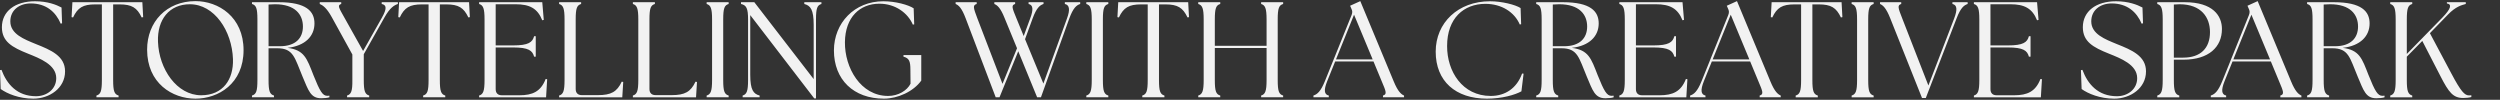 <?xml version="1.0" encoding="UTF-8"?><svg id="_レイヤー_1" xmlns="http://www.w3.org/2000/svg" viewBox="0 0 2756 110"><rect x="0" y="0" width="2756" height="110" fill="#333333" stroke="none"/><path d="m39.534,48.561c-12.729-5.241-28.153-10.932-28.153-25.008,0-12.729,10.333-19.767,22.462-19.767,17.072,0,27.554,9.285,33.095,22.313l1.498-.449-.599-17.371c-5.84-3.145-15.574-6.889-29.201-6.889C16.622,1.39,2.096,12.471,2.096,29.992c0,15.873,11.231,22.163,28.902,29.201,12.579,5.091,30.998,11.98,30.998,26.955,0,12.13-10.333,19.917-22.313,19.917-20.815,0-32.196-13.328-38.036-29.051l-1.647.299.749,20.815c7.038,5.091,20.216,10.632,35.94,10.632,17.67,0,35.042-11.381,35.042-30.1,0-16.922-15.574-23.511-32.196-30.1ZM79.817,2.438l-.899,16.472,1.647.299c5.092-10.782,10.932-14.376,24.409-14.376h7.338v83.411c0,12.279-1.348,15.724-5.99,17.072v1.947h24.409v-1.947c-4.642-1.348-5.99-4.792-5.99-17.072V4.834h7.038c13.477,0,19.318,3.594,24.409,14.376l1.647-.299-.898-16.472h-77.121Zm135.673-1.198c-31.747,0-53.311,22.762-53.311,53.461,0,37.138,27.853,54.06,53.311,54.06,25.158,0,53.011-16.472,53.011-53.461,0-36.689-27.704-54.06-53.011-54.06Zm6.29,103.777c-26.805,0-46.572-28.902-47.62-59.001-.899-24.409,12.429-41.331,35.191-41.331,26.805,0,46.422,29.201,47.47,60.499.749,22.463-11.081,39.833-35.041,39.833Zm123.693-22.313c-7.188-18.419-10.033-27.554-28.452-29.95,19.468-2.246,29.65-12.878,29.65-26.955,0-13.328-8.985-23.361-39.384-23.361h-29.501v1.947c4.642,1.348,5.99,4.792,5.99,17.072v66.788c0,12.279-1.348,15.724-5.99,17.072v1.947h24.259v-1.947c-4.642-1.348-5.99-4.792-5.99-17.072v-35.042h9.584c17.97,0,19.168,10.482,27.854,31.148,6.589,15.574,8.985,23.96,20.516,23.96,2.995,0,6.889-.299,9.135-1.048v-1.797c-.749.15-1.497.15-2.396.15-5.091,0-8.086-4.942-15.274-22.912Zm-49.417-31.747V4.984c2.396-.15,4.792-.3,7.038-.3,22.163,0,30.848,11.231,30.848,24.559,0,12.729-8.086,21.714-25.308,21.714h-12.579ZM420.797,4.385c5.69,1.048,5.541,5.541.449,14.676l-20.965,37.138-20.815-37.138c-5.99-10.632-7.787-13.328-3.295-14.676v-1.947h-23.661v1.947c3.145,1.348,7.488,4.043,13.328,14.676l22.612,41.031v28.153c.15,12.279-1.348,15.724-5.84,17.072v1.947h24.409v-1.947c-4.642-1.348-5.99-4.792-5.99-17.072v-28.453l22.912-40.732c5.99-10.632,10.632-13.328,14.675-14.676v-1.947h-17.82v1.947Zm19.168-1.947l-.898,16.472,1.647.299c5.091-10.782,10.932-14.376,24.409-14.376h7.338v83.411c0,12.279-1.348,15.724-5.99,17.072v1.947h24.409v-1.947c-4.642-1.348-5.99-4.792-5.99-17.072V4.834h7.038c13.477,0,19.318,3.594,24.409,14.376l1.647-.299-.898-16.472h-77.121Zm132.678,102.579h-19.467c-4.343,0-6.739-2.396-6.739-6.739v-45.973h19.168c17.071,0,21.414,3.444,23.211,10.183h1.797v-22.612h-1.797c-1.797,6.739-6.14,10.183-23.211,10.183h-19.168V4.684h22.013c15.274,0,24.11,4.493,29.351,17.671l1.647-.449-1.647-19.467h-69.634v1.947c4.493,1.348,5.99,4.792,5.99,17.072v66.788c0,12.279-1.497,15.724-5.99,17.072v1.947h73.827l1.198-19.917-1.647-.299c-5.391,13.927-14.526,17.97-28.902,17.97Zm86.556-.15h-17.82c-4.343,0-6.739-2.396-6.739-6.739V21.456c0-12.279,1.348-15.724,5.99-17.072v-1.947h-24.26v1.947c4.493,1.348,5.99,4.792,5.99,17.072v66.788c0,12.279-1.497,15.724-5.99,17.072v1.947h69.634l1.048-16.922-1.647-.299c-5.241,11.231-11.83,14.825-26.206,14.825Zm81.314,0h-17.82c-4.343,0-6.739-2.396-6.739-6.739V21.456c0-12.279,1.348-15.724,5.99-17.072v-1.947h-24.26v1.947c4.493,1.348,5.99,4.792,5.99,17.072v66.788c0,12.279-1.497,15.724-5.99,17.072v1.947h69.634l1.048-16.922-1.647-.299c-5.241,11.231-11.83,14.825-26.206,14.825Zm38.486-100.482c4.492,1.348,5.99,4.792,5.99,17.072v66.788c0,12.279-1.497,15.724-5.99,17.072v1.947h24.259v-1.947c-4.642-1.348-5.99-4.792-5.99-17.072V21.456c0-12.279,1.348-15.724,5.99-17.072v-1.947h-24.259v1.947Zm107.67,0c6.739,1.797,10.333,5.99,10.333,23.062v59.75L831.562,2.438h-14.675v1.947c5.99,1.348,7.787,4.792,7.787,17.072v66.788c0,12.279-1.497,15.724-5.99,17.072v1.947h18.719v-1.947c-6.739-1.797-10.333-5.99-10.333-23.062V16.664l70.532,91.797h1.947V21.456c0-12.279,1.348-15.724,5.99-17.072v-1.947h-18.868v1.947Zm109.318,58.103c6.439,1.647,7.637,5.241,7.637,14.526l.15,15.274c-3.744,7.487-13.477,13.477-24.709,13.477-30.25,0-47.92-30.998-47.62-59.301.299-27.554,16.472-42.379,38.036-42.379,17.521,0,31.298,10.183,36.838,23.062l1.498-.299-.599-17.67c-5.84-3.893-20.067-7.787-33.394-7.787-32.047,0-54.509,24.11-54.509,54.209,0,32.196,21.714,53.161,55.108,53.161,15.125,0,32.496-7.787,41.181-19.917v-28.153h-19.617v1.797Zm177.903-58.103c5.091,1.048,5.99,6.14,2.396,15.874l-26.057,71.88-20.216-48.968,8.386-22.912c4.193-11.381,7.787-14.526,11.98-15.874v-1.947h-16.472v1.947c4.942,1.048,5.541,5.99,1.797,15.874l-7.188,19.467-8.086-19.767c-4.642-11.231-5.84-14.226-1.348-15.574v-1.947h-22.912v1.947c3.294,1.348,6.888,4.343,11.381,15.724l13.627,33.095-16.023,39.234-27.704-72.179c-4.343-11.531-5.391-14.526-.749-15.874v-1.947h-23.211v1.947c3.294,1.348,6.739,4.343,11.081,15.874l33.095,87.005h4.193l20.666-50.765,20.815,50.765h4.193l31.298-87.005c4.193-11.381,7.787-14.526,11.98-15.874v-1.947h-16.922v1.947Zm23.661,0c4.493,1.348,5.99,4.792,5.99,17.072v66.788c0,12.279-1.497,15.724-5.99,17.072v1.947h24.26v-1.947c-4.642-1.348-5.99-4.792-5.99-17.072V21.456c0-12.279,1.348-15.724,5.99-17.072v-1.947h-24.26v1.947Zm35.191-1.947l-.898,16.472,1.647.299c5.091-10.782,10.932-14.376,24.409-14.376h7.338v83.411c0,12.279-1.348,15.724-5.99,17.072v1.947h24.409v-1.947c-4.642-1.348-5.99-4.792-5.99-17.072V4.834h7.038c13.478,0,19.318,3.594,24.409,14.376l1.647-.299-.898-16.472h-77.121Zm157.537,1.947c4.493,1.348,5.99,4.792,5.99,17.072v29.052h-57.055v-29.052c0-12.279,1.348-15.724,5.99-17.072v-1.947h-24.26v1.947c4.493,1.348,5.99,4.792,5.99,17.072v66.788c0,12.279-1.497,15.724-5.99,17.072v1.947h24.26v-1.947c-4.642-1.348-5.99-4.792-5.99-17.072v-35.341h57.055v35.341c0,12.279-1.497,15.724-5.99,17.072v1.947h24.26v-1.947c-4.642-1.348-5.99-4.792-5.99-17.072V21.456c0-12.279,1.348-15.724,5.99-17.072v-1.947h-24.26v1.947Zm146.156,85.357L1499.596,1.24l-11.231,5.091,1.348,3.145c1.198,2.396,1.348,4.343.3,7.038l-29.501,73.078c-4.642,11.381-8.386,14.376-12.579,15.724v1.947h16.922v-1.947c-5.091-1.048-5.69-5.99-1.797-15.724l8.835-21.863h42.229l9.135,22.013c4.792,11.231,5.99,14.226,1.348,15.574v1.947h23.211v-1.947c-3.145-1.348-6.739-4.343-11.381-15.574Zm-63.644-24.26l19.917-49.268,20.516,49.268h-40.432Zm170.565,40.283c-31.148,0-48.219-26.955-48.07-55.108,0-30.549,18.419-46.422,42.229-46.422,17.82,0,32.047,9.135,37.887,22.762l1.497-.299-.599-17.82c-5.84-3.744-20.815-7.488-33.694-7.488-35.191,0-59.9,23.661-59.9,55.557,0,32.645,22.013,51.813,56.456,51.813,16.772,0,30.998-4.193,38.036-8.086l2.396-19.467-1.647-.15c-5.84,16.173-18.419,24.709-34.592,24.709Zm117.853-23.061c-7.188-18.419-10.033-27.554-28.452-29.95,19.467-2.246,29.65-12.878,29.65-26.955,0-13.328-8.985-23.361-39.384-23.361h-29.501v1.947c4.642,1.348,5.99,4.792,5.99,17.072v66.788c0,12.279-1.348,15.724-5.99,17.072v1.947h24.26v-1.947c-4.642-1.348-5.99-4.792-5.99-17.072v-35.042h9.584c17.97,0,19.168,10.482,27.853,31.148,6.589,15.574,8.985,23.96,20.516,23.96,2.995,0,6.888-.299,9.135-1.048v-1.797c-.749.15-1.498.15-2.396.15-5.092,0-8.087-4.942-15.275-22.912Zm-49.417-31.747V4.984c2.396-.15,4.792-.3,7.038-.3,22.163,0,30.849,11.231,30.849,24.559,0,12.729-8.087,21.714-25.308,21.714h-12.579Zm117.853,54.06h-19.467c-4.343,0-6.739-2.396-6.739-6.739v-45.973h19.168c17.071,0,21.414,3.444,23.211,10.183h1.797v-22.612h-1.797c-1.797,6.739-6.14,10.183-23.211,10.183h-19.168V4.684h22.013c15.274,0,24.11,4.493,29.351,17.671l1.647-.449-1.647-19.467h-69.634v1.947c4.493,1.348,5.99,4.792,5.99,17.072v66.788c0,12.279-1.497,15.724-5.99,17.072v1.947h73.827l1.198-19.917-1.647-.299c-5.391,13.927-14.526,17.97-28.902,17.97Zm122.046-15.274L1914.853,1.24l-11.231,5.091,1.348,3.145c1.198,2.396,1.348,4.343.299,7.038l-29.501,73.078c-4.642,11.381-8.386,14.376-12.579,15.724v1.947h16.922v-1.947c-5.091-1.048-5.69-5.99-1.797-15.724l8.835-21.863h42.229l9.135,22.013c4.792,11.231,5.99,14.226,1.348,15.574v1.947h23.211v-1.947c-3.145-1.348-6.739-4.343-11.381-15.574Zm-63.644-24.26l19.917-49.268,20.516,49.268h-40.432Zm64.992-63.045l-.899,16.472,1.647.299c5.092-10.782,10.932-14.376,24.409-14.376h7.338v83.411c0,12.279-1.348,15.724-5.99,17.072v1.947h24.409v-1.947c-4.642-1.348-5.99-4.792-5.99-17.072V4.834h7.038c13.477,0,19.318,3.594,24.409,14.376l1.647-.299-.898-16.472h-77.121Zm88.203,1.947c4.492,1.348,5.99,4.792,5.99,17.072v66.788c0,12.279-1.497,15.724-5.99,17.072v1.947h24.26v-1.947c-4.642-1.348-5.99-4.792-5.99-17.072V21.456c0-12.279,1.348-15.724,5.99-17.072v-1.947h-24.26v1.947Zm111.114,0c5.091,1.048,5.691,5.99,1.947,15.874l-28.452,73.976-28.902-74.126c-4.493-11.381-5.541-14.376-1.048-15.724v-1.947h-23.361v1.947c3.145,1.348,6.739,4.343,11.232,15.724l35.041,87.903h4.193l33.993-87.903c4.343-11.381,8.086-14.376,12.13-15.724v-1.947h-16.772v1.947Zm68.136,100.632h-19.468c-4.343,0-6.739-2.396-6.739-6.739v-45.973h19.168c17.072,0,21.414,3.444,23.211,10.183h1.797v-22.612h-1.797c-1.797,6.739-6.14,10.183-23.211,10.183h-19.168V4.684h22.013c15.274,0,24.11,4.493,29.351,17.671l1.647-.449-1.647-19.467h-69.634v1.947c4.492,1.348,5.99,4.792,5.99,17.072v66.788c0,12.279-1.497,15.724-5.99,17.072v1.947h73.827l1.198-19.917-1.647-.299c-5.391,13.927-14.526,17.97-28.902,17.97Zm113.061-56.456c-12.729-5.241-28.153-10.932-28.153-25.008,0-12.729,10.333-19.767,22.463-19.767,17.072,0,27.554,9.285,33.095,22.313l1.497-.449-.599-17.371c-5.84-3.145-15.574-6.889-29.201-6.889-22.013,0-36.539,11.082-36.539,28.602,0,15.873,11.231,22.163,28.902,29.201,12.579,5.091,30.998,11.98,30.998,26.955,0,12.13-10.333,19.917-22.313,19.917-20.815,0-32.196-13.328-38.036-29.051l-1.647.299.749,20.815c7.038,5.091,20.216,10.632,35.94,10.632,17.67,0,35.042-11.381,35.042-30.1,0-16.922-15.574-23.511-32.196-30.1Zm73.527,17.221c27.854,0,42.379-13.927,42.379-33.843,0-14.526-9.884-29.501-40.882-29.501h-30.399v1.947c4.492,1.348,5.99,4.792,5.99,17.072v66.788c0,12.279-1.497,15.724-5.99,17.072v1.947h24.26v-1.947c-4.642-1.348-5.99-4.792-5.99-17.072v-22.463h10.632Zm-10.632-60.798c1.797-.15,4.193-.3,6.289-.3,24.11,0,33.544,14.676,33.544,30.699,0,17.67-10.333,28.153-29.501,28.153h-10.333V4.984Zm129.234,84.758l-36.838-88.502-11.231,5.091,1.348,3.145c1.198,2.396,1.348,4.343.3,7.038l-29.501,73.078c-4.642,11.381-8.386,14.376-12.579,15.724v1.947h16.922v-1.947c-5.092-1.048-5.69-5.99-1.797-15.724l8.835-21.863h42.229l9.135,22.013c4.792,11.231,5.99,14.226,1.348,15.574v1.947h23.211v-1.947c-3.145-1.348-6.739-4.343-11.381-15.574Zm-63.644-24.26l19.917-49.268,20.516,49.268h-40.432Zm149.001,17.221c-7.188-18.419-10.033-27.554-28.453-29.95,19.468-2.246,29.651-12.878,29.651-26.955,0-13.328-8.985-23.361-39.384-23.361h-29.501v1.947c4.642,1.348,5.99,4.792,5.99,17.072v66.788c0,12.279-1.348,15.724-5.99,17.072v1.947h24.26v-1.947c-4.642-1.348-5.99-4.792-5.99-17.072v-35.042h9.584c17.97,0,19.168,10.482,27.854,31.148,6.589,15.574,8.985,23.96,20.516,23.96,2.995,0,6.888-.299,9.135-1.048v-1.797c-.749.15-1.498.15-2.396.15-5.092,0-8.086-4.942-15.274-22.912Zm-49.417-31.747V4.984c2.396-.15,4.792-.3,7.038-.3,22.163,0,30.848,11.231,30.848,24.559,0,12.729-8.087,21.714-25.308,21.714h-12.579Zm160.232,54.209c-4.792,0-8.835-4.043-19.617-24.409l-23.51-44.176,19.917-20.516c8.536-8.835,14.825-10.333,19.617-11.681v-1.947h-20.815v1.348c5.84.898,4.493,5.84-4.942,15.574l-39.234,40.133V21.456c0-12.279,1.348-15.724,5.99-17.072v-1.947h-24.26v1.947c4.492,1.348,5.99,4.792,5.99,17.072v66.788c0,12.279-1.498,15.724-5.99,17.072v1.947h24.26v-1.947c-4.642-1.348-5.99-4.792-5.99-17.072v-25.757l17.072-17.371,20.066,38.935c9.135,17.82,13.927,23.96,25.008,23.96,3.145,0,6.439-.299,8.985-1.048v-1.947c-.898.15-1.647.15-2.546.15Z" fill="#f2f2f2"/></svg>